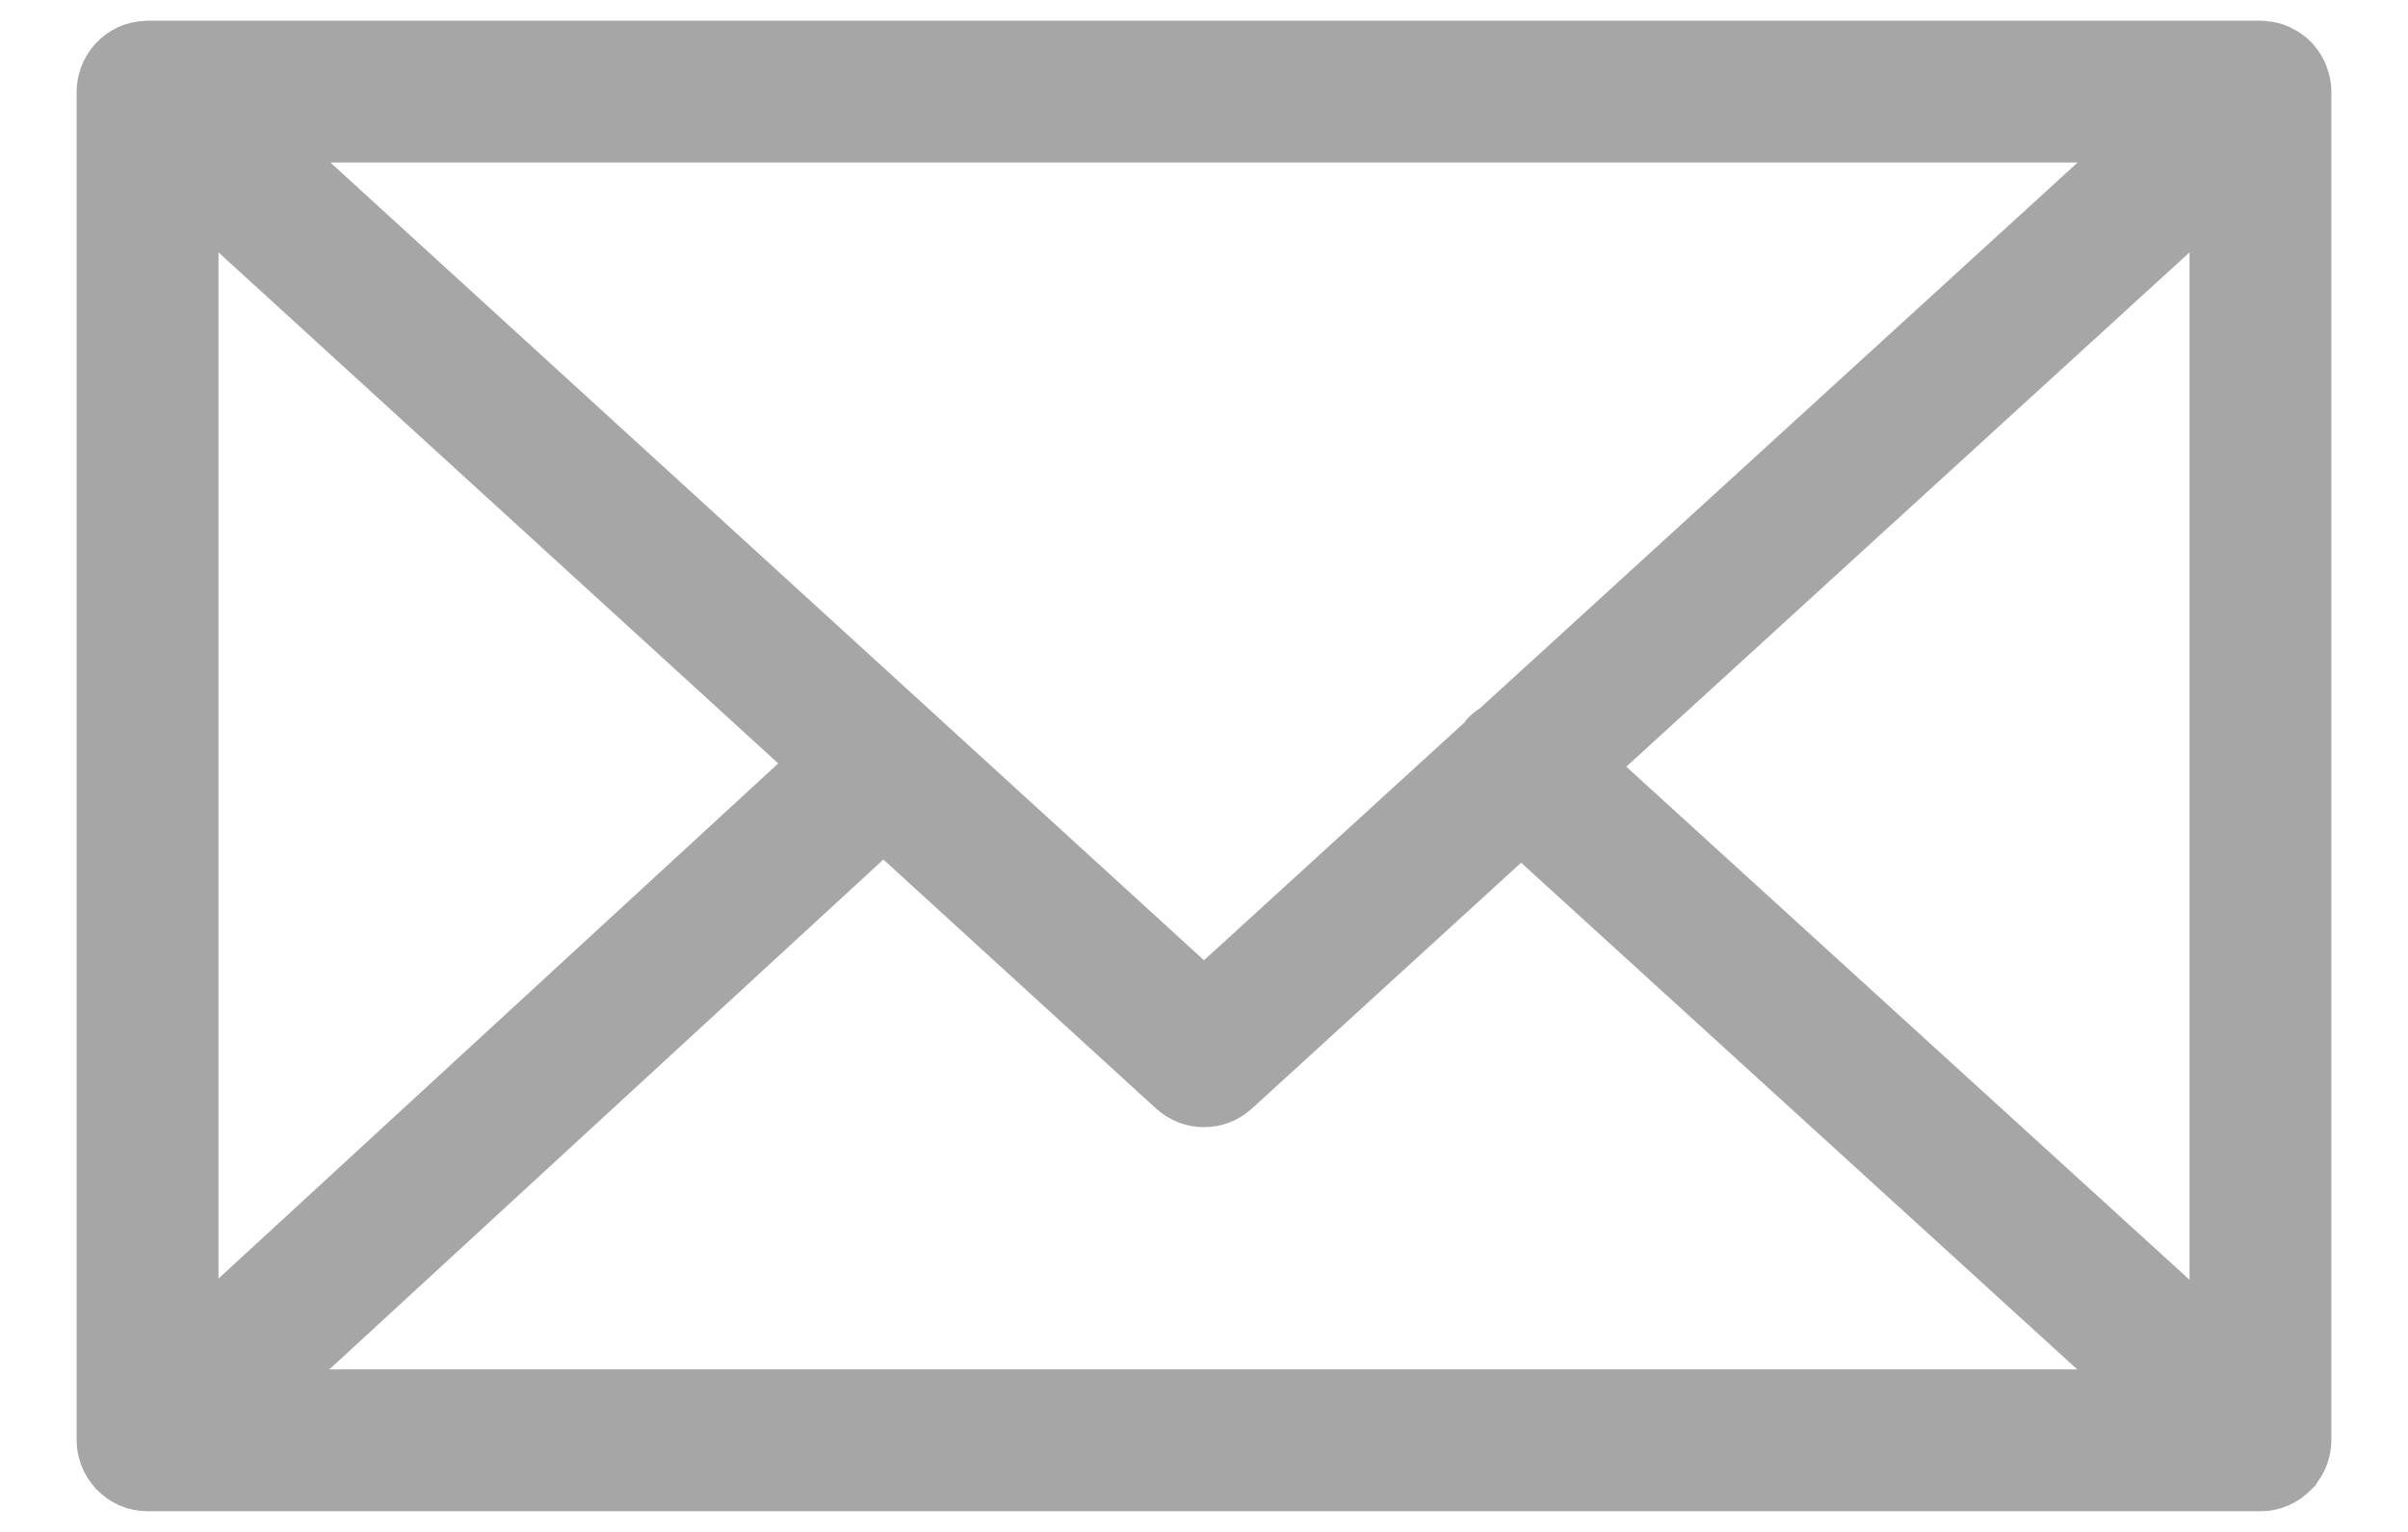 <svg width="22" height="14" viewBox="0 0 22 14" fill="none" xmlns="http://www.w3.org/2000/svg">
<path d="M20.982 13.269C20.993 13.235 21 13.2 21 13.162V0.837C21 0.799 20.993 0.763 20.981 0.73C20.98 0.725 20.979 0.72 20.977 0.716C20.962 0.676 20.94 0.64 20.913 0.609C20.911 0.607 20.911 0.604 20.909 0.602C20.908 0.601 20.907 0.601 20.905 0.599C20.876 0.568 20.841 0.543 20.803 0.525C20.8 0.523 20.797 0.521 20.794 0.52C20.758 0.503 20.718 0.494 20.676 0.491C20.672 0.491 20.668 0.49 20.664 0.49C20.66 0.49 20.656 0.489 20.652 0.489H1.348C1.344 0.489 1.341 0.49 1.337 0.49C1.333 0.49 1.329 0.491 1.325 0.491C1.283 0.494 1.242 0.504 1.205 0.52C1.203 0.521 1.201 0.523 1.199 0.524C1.159 0.543 1.124 0.568 1.095 0.6C1.094 0.601 1.092 0.601 1.091 0.602C1.089 0.604 1.089 0.607 1.087 0.609C1.06 0.64 1.038 0.676 1.023 0.716C1.021 0.72 1.02 0.725 1.019 0.73C1.007 0.764 1 0.799 1 0.837V13.163C1 13.201 1.008 13.237 1.019 13.272C1.021 13.276 1.022 13.281 1.023 13.285C1.038 13.325 1.061 13.361 1.088 13.392C1.09 13.394 1.09 13.397 1.092 13.399C1.093 13.4 1.095 13.401 1.097 13.403C1.108 13.415 1.121 13.425 1.134 13.435C1.139 13.44 1.145 13.445 1.151 13.449C1.166 13.46 1.182 13.468 1.199 13.476C1.203 13.478 1.207 13.481 1.211 13.483C1.253 13.501 1.3 13.511 1.348 13.511H20.652C20.7 13.511 20.746 13.501 20.788 13.483C20.795 13.48 20.801 13.476 20.807 13.473C20.822 13.465 20.836 13.458 20.849 13.449C20.856 13.444 20.862 13.438 20.869 13.432C20.881 13.423 20.893 13.413 20.903 13.402C20.905 13.401 20.907 13.399 20.909 13.397C20.91 13.395 20.911 13.392 20.913 13.39C20.94 13.359 20.962 13.323 20.977 13.284C20.979 13.279 20.98 13.274 20.982 13.269ZM1.696 1.626L7.554 6.976L1.696 12.369V1.626ZM13.702 6.714C13.678 6.73 13.652 6.743 13.632 6.765C13.624 6.774 13.621 6.785 13.615 6.794L11 9.182L2.245 1.185H19.755L13.702 6.714ZM8.07 7.448L10.765 9.91C10.832 9.971 10.916 10.001 11 10.001C11.084 10.001 11.168 9.971 11.235 9.91L13.897 7.478L19.753 12.815H2.24L8.07 7.448ZM14.413 7.007L20.304 1.626V12.375L14.413 7.007Z" fill="#A6A6A6" stroke="#A6A6A6" stroke-width="0.6"/>
</svg>
